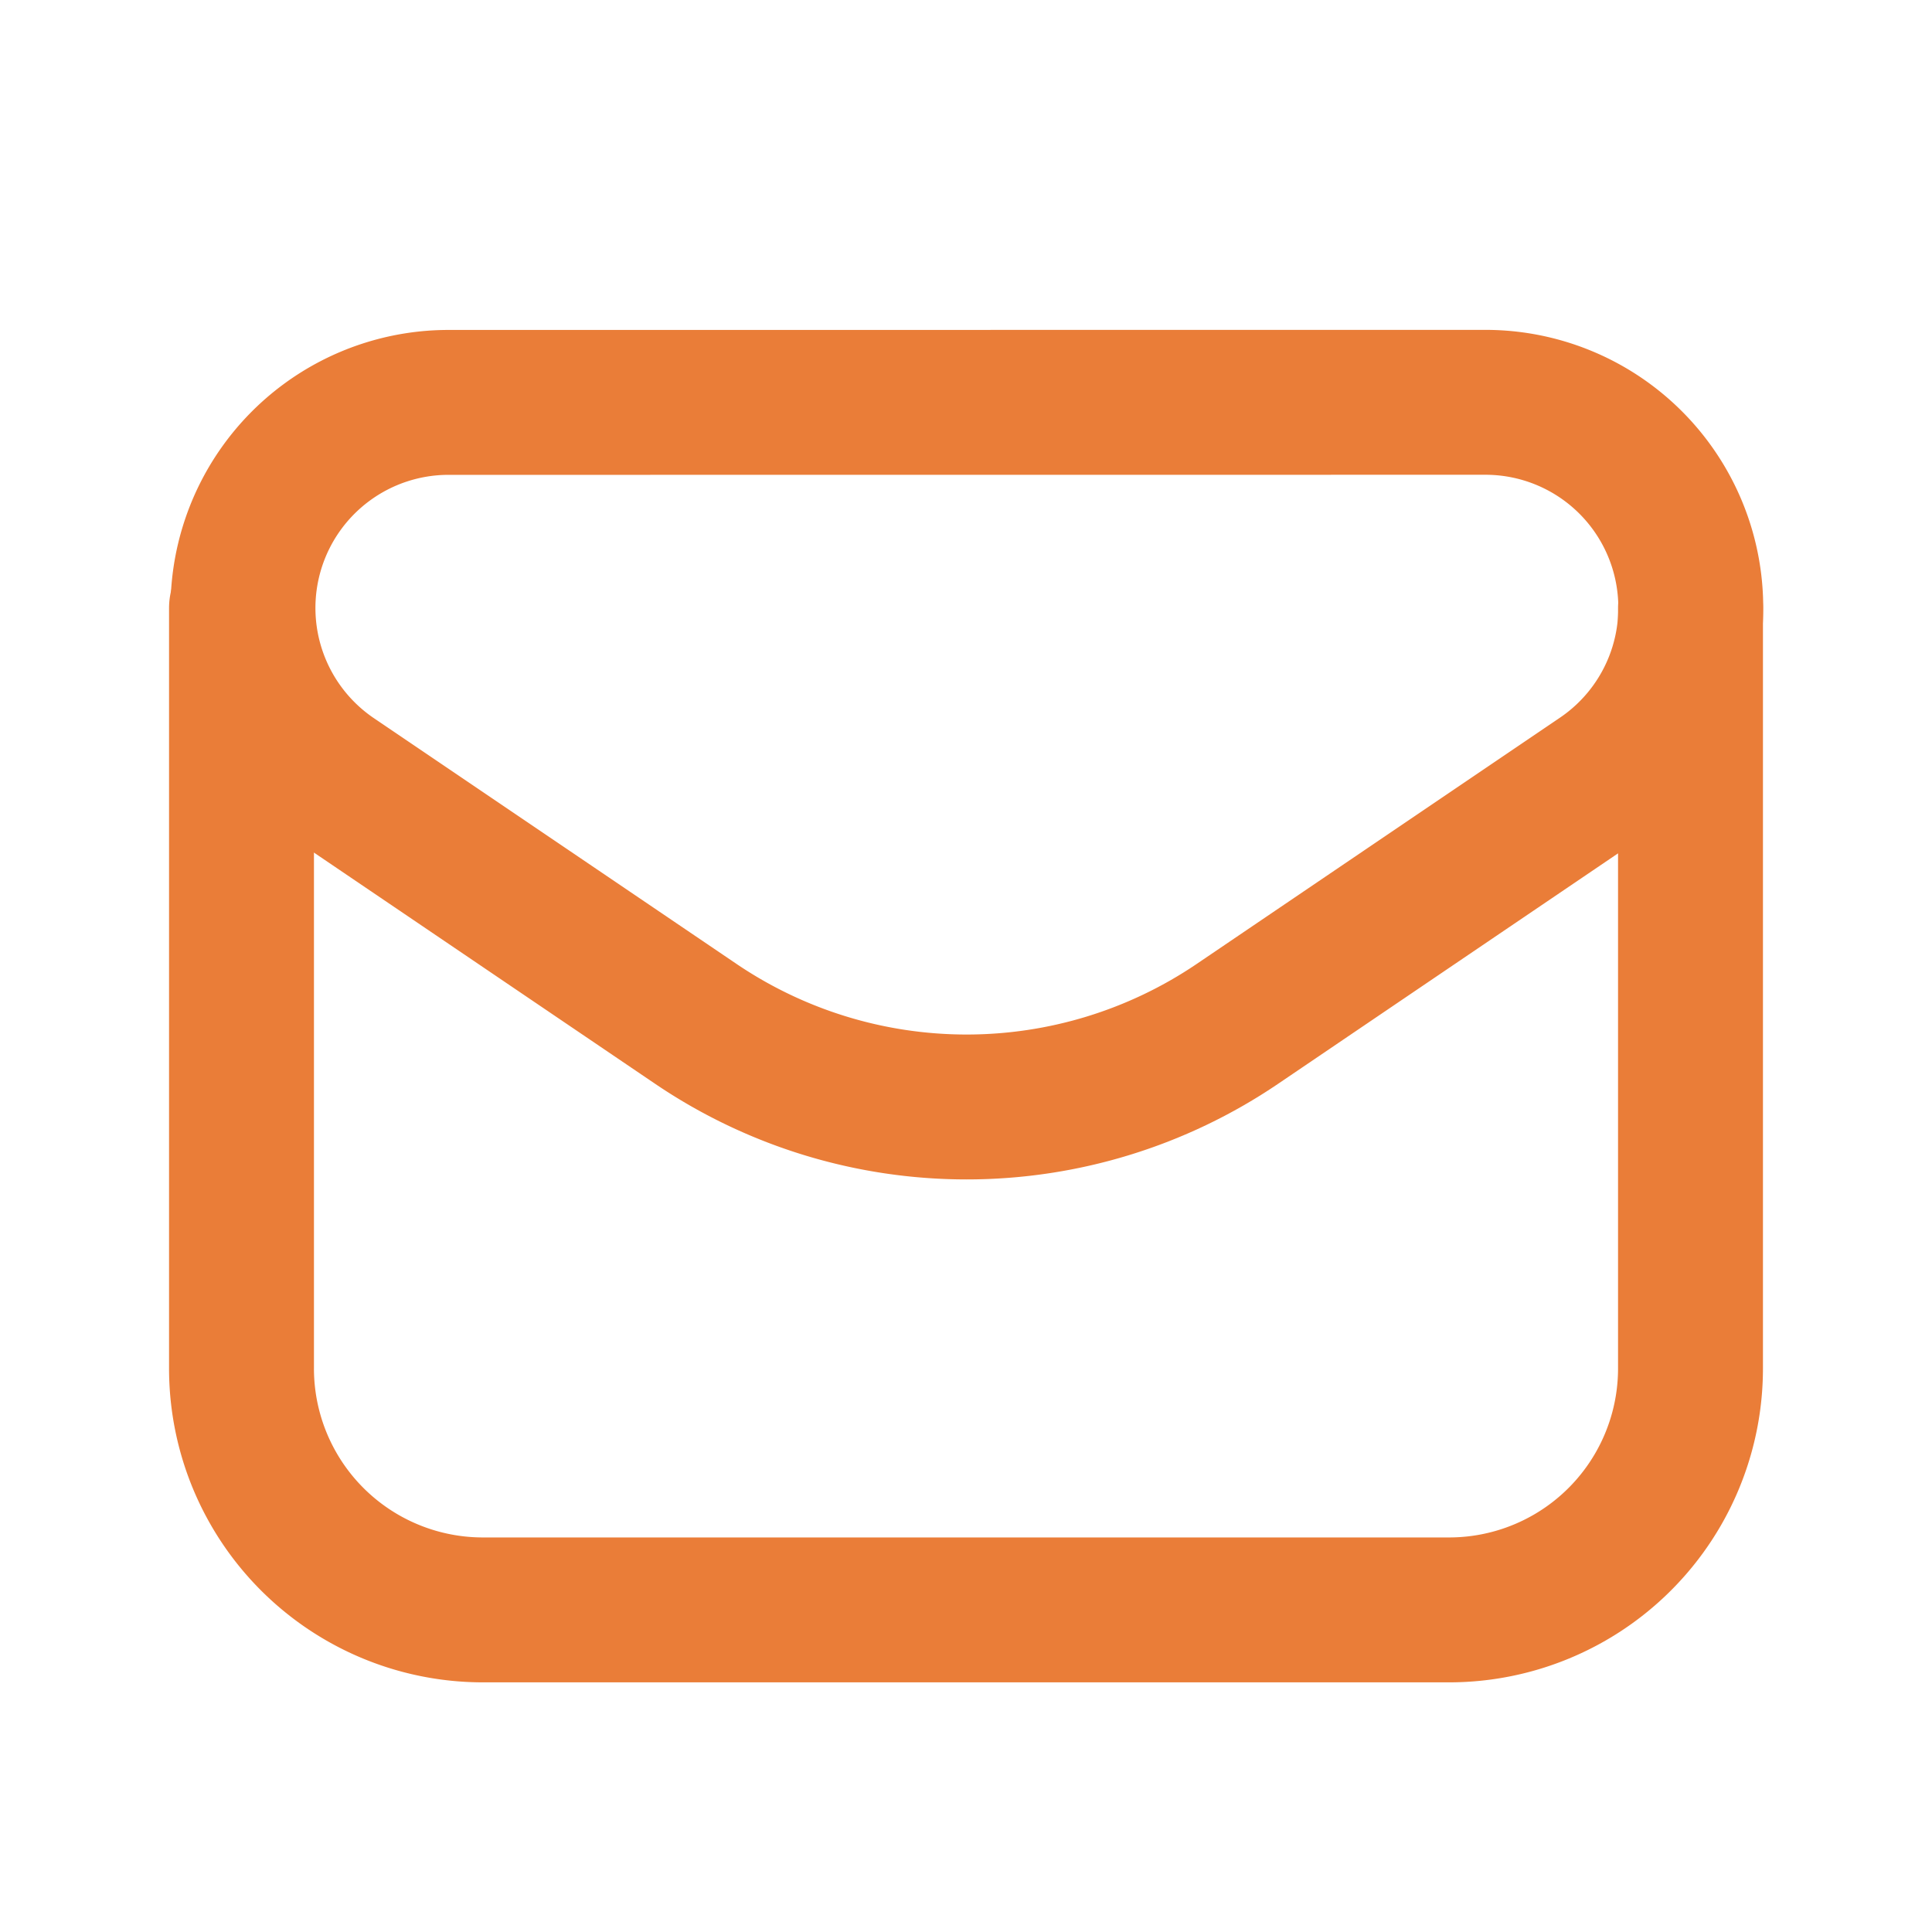 <svg xmlns="http://www.w3.org/2000/svg" width="25" height="25"><g fill="none" stroke="#ea7d38" stroke-linecap="round" stroke-linejoin="round" stroke-width="1.5"><path stroke-width="1.875" d="m16.016 13.246 4.691-3.18a2.657 2.657 0 0 0-1.488-4.86l-13.422.001a2.66 2.66 0 0 0-1.488 4.86L9 13.246a6.246 6.246 0 0 0 7.016 0Zm0 0"/><path stroke-width="1.875" d="M3.125 7.867v9.84a3.124 3.124 0 0 0 3.125 3.125h12.5a3.124 3.124 0 0 0 3.125-3.125v-9.84"/></g></svg>